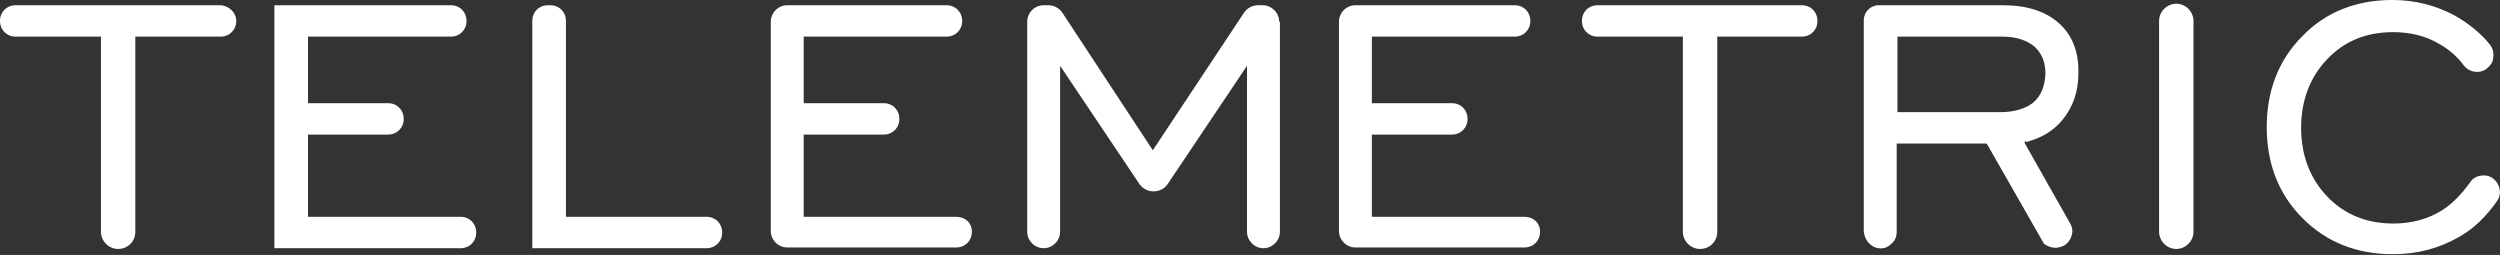 <?xml version="1.0" encoding="utf-8"?>
<!-- Generator: Adobe Illustrator 27.2.0, SVG Export Plug-In . SVG Version: 6.00 Build 0)  -->
<svg version="1.1" id="Слой_1" xmlns="http://www.w3.org/2000/svg" xmlns:xlink="http://www.w3.org/1999/xlink" x="0px" y="0px"
	 viewBox="0 0 334.4 34.1" style="enable-background:new 0 0 334.4 34.1;" xml:space="preserve">
<rect x="0" y="0" width="334.4" height="34.1" fill="#333333" stroke="none"/>
<style type="text/css">
	.st0{fill:#FFFFFF;}
</style>
<g>
	<path class="st0" d="M-11.1-121.9h-27.3c-1.3,0-2.3,1.1-2.3,2.3c0,1.3,1.1,2.3,2.3,2.3h11.1v25.8c0,1.4,1.1,2.5,2.5,2.5
		s2.5-1.1,2.5-2.5v-25.8h11.1c1.3,0,2.3-1.1,2.3-2.3C-8.8-120.9-9.8-121.9-11.1-121.9z"/>
	<path class="st0" d="M19.1-93.6H-1v-10.6H9.5c1.3,0,2.3-1.1,2.3-2.3c0-1.3-1.1-2.3-2.3-2.3H-1v-8.4h18.9c1.3,0,2.3-1.1,2.3-2.3
		c0-1.3-1.1-2.3-2.3-2.3H-6v33h25.1c1.3,0,2.3-1.1,2.3-2.3C21.5-92.5,20.4-93.6,19.1-93.6z"/>
	<path class="st0" d="M50.1-93.6H31.5v-26c0-1.3-1.1-2.3-2.3-2.3h-0.3c-1.3,0-2.3,1.1-2.3,2.3v30.7h23.5c1.3,0,2.3-1.1,2.3-2.3
		C52.4-92.5,51.3-93.6,50.1-93.6z"/>
	<path class="st0" d="M81.4-93.6H61.3v-10.6h10.5c1.3,0,2.3-1.1,2.3-2.3c0-1.3-1.1-2.3-2.3-2.3H61.3v-8.4h18.9
		c1.3,0,2.3-1.1,2.3-2.3c0-1.3-1.1-2.3-2.3-2.3H58.8c-1.4,0-2.5,1.1-2.5,2.5v28c0,1.4,1.1,2.5,2.5,2.5h22.6c1.3,0,2.3-1.1,2.3-2.3
		C83.8-92.5,82.7-93.6,81.4-93.6z"/>
	<path class="st0" d="M120.4-121.9h-0.6c-0.8,0-1.6,0.4-2.1,1.1l-12,18.1l-11.9-18.1c-0.5-0.7-1.2-1.1-2.1-1.1h-0.6
		c-1.4,0-2.5,1.1-2.5,2.5v28.1c0,1.4,1.1,2.5,2.5,2.5s2.5-1.1,2.5-2.5v-21.4l10.1,15.1c0.5,0.7,1.2,1.1,2.1,1.1c0,0,0,0,0,0
		c0.8,0,1.6-0.4,2.1-1.1l10.1-15.1v21.4c0,1.4,1.1,2.5,2.5,2.5c1.4,0,2.5-1.1,2.5-2.5v-28.1C122.9-120.8,121.8-121.9,120.4-121.9z"
		/>
	<path class="st0" d="M153.5-93.6h-20.2v-10.6h10.5c1.3,0,2.3-1.1,2.3-2.3c0-1.3-1.1-2.3-2.3-2.3h-10.5v-8.4h18.9
		c1.3,0,2.3-1.1,2.3-2.3c0-1.3-1.1-2.3-2.3-2.3h-21.3c-1.4,0-2.5,1.1-2.5,2.5v28c0,1.4,1.1,2.5,2.5,2.5h22.6c1.3,0,2.3-1.1,2.3-2.3
		C155.8-92.5,154.8-93.6,153.5-93.6z"/>
	<path class="st0" d="M188.6-121.9h-27.3c-1.3,0-2.3,1.1-2.3,2.3c0,1.3,1.1,2.3,2.3,2.3h11.1v25.8c0,1.4,1.1,2.5,2.5,2.5
		s2.5-1.1,2.5-2.5v-25.8h11.1c1.3,0,2.3-1.1,2.3-2.3C190.9-120.9,189.8-121.9,188.6-121.9z"/>
	<path class="st0" d="M221.7-106.2c1.5-1.7,2.2-3.9,2.2-6.3c0-2.9-1-5.2-2.8-6.9c-1.9-1.7-4.5-2.5-7.7-2.5h-16.7
		c-1.2,0-2.2,1-2.2,2.2v28.4c0,1.4,1.1,2.5,2.5,2.5s2.5-1.1,2.5-2.5v-11.5h11.6l7.3,12.8c0.4,0.8,1.2,1.2,2.1,1.2
		c0.9,0,1.7-0.4,2.1-1.2c0.4-0.8,0.4-1.7,0-2.4l-6-10.6C218.7-103.6,220.4-104.7,221.7-106.2z M218.7-112.4c0,1.6-0.5,2.7-1.4,3.5
		c-0.9,0.8-2.4,1.2-4.2,1.2h-13.6v-9.6h13.8c1.7,0,3.1,0.4,4,1.3C218.3-115.1,218.7-113.9,218.7-112.4z"/>
	<path class="st0" d="M234.6-122.1c-1.4,0-2.5,1.1-2.5,2.5v28.2c0,1.4,1.1,2.5,2.5,2.5c1.4,0,2.5-1.1,2.5-2.5v-28.2
		C237.2-121,236-122.1,234.6-122.1z"/>
	<path class="st0" d="M276.1-98.7c-0.5-0.4-1.2-0.6-1.9-0.5c-0.7,0.1-1.2,0.5-1.6,1c-1,1.5-2.3,2.7-3.7,3.6c-1.9,1.2-4,1.8-6.4,1.8
		c-3.4,0-6.3-1.2-8.6-3.5c-2.3-2.3-3.4-5.4-3.4-9s1.1-6.7,3.4-9c2.3-2.4,5.1-3.5,8.6-3.5c2.2,0,4.3,0.5,6.1,1.6
		c1.3,0.7,2.4,1.7,3.2,2.8c0.8,1,2.3,1.2,3.4,0.5c0.6-0.4,0.9-1,1-1.7c0.1-0.7-0.1-1.3-0.5-1.8c-1.4-1.6-3-3-4.9-4
		c-2.5-1.3-5.3-2-8.3-2c-4.9,0-9,1.6-12.2,4.9c-3.2,3.2-4.8,7.4-4.8,12.4c0,5,1.6,9.1,4.8,12.4c3.2,3.2,7.3,4.9,12.2,4.9
		c3.3,0,6.3-0.8,9-2.3c2.1-1.2,3.8-2.9,5.2-5C277.5-96.4,277.2-97.9,276.1-98.7z"/>
</g>
<g>
	<path class="st0" d="M29.4,0.7H2.1C0.9,0.7,0,1.6,0,2.8s0.9,2.1,2.1,2.1h11.4V31c0,1.2,1,2.3,2.3,2.3s2.3-1,2.3-2.3V4.9h11.4
		c1.2,0,2.1-0.9,2.1-2.1S30.5,0.7,29.4,0.7z"/>
	<path class="st0" d="M61.6,29H41.2V18h10.7c1.2,0,2.1-0.9,2.1-2.1s-0.9-2.1-2.1-2.1H41.2V4.9h19.1c1.2,0,2.1-0.9,2.1-2.1
		s-0.9-2.1-2.1-2.1H36.7v32.5h24.9c1.2,0,2.1-0.9,2.1-2.1S62.8,29,61.6,29z"/>
	<path class="st0" d="M94.5,29H75.7V2.8c0-1.2-0.9-2.1-2.1-2.1h-0.3c-1.2,0-2.1,0.9-2.1,2.1v30.4h23.3c1.2,0,2.1-0.9,2.1-2.1
		S95.7,29,94.5,29z"/>
	<path class="st0" d="M127.9,29h-20.4V18h10.7c1.2,0,2.1-0.9,2.1-2.1s-0.9-2.1-2.1-2.1h-10.7V4.9h19.1c1.2,0,2.1-0.9,2.1-2.1
		s-0.9-2.1-2.1-2.1h-21.3c-1.2,0-2.2,1-2.2,2.2v28c0,1.2,1,2.2,2.2,2.2h22.6c1.2,0,2.1-0.9,2.1-2.1S129.1,29,127.9,29z"/>
	<path class="st0" d="M171.1,2.9c0-1.2-1-2.2-2.2-2.2h-0.6c-0.8,0-1.5,0.4-1.9,1l-12.2,18.4L142.1,1.7c-0.4-0.6-1.1-1-1.9-1h-0.6
		c-1.2,0-2.2,1-2.2,2.2V31c0,1.2,1,2.2,2.2,2.2s2.2-1,2.2-2.2V8.8l10.6,15.8c0.4,0.6,1.1,1,1.9,1c0.8,0,1.5-0.4,1.9-1l10.6-15.8V31
		c0,1.2,1,2.2,2.2,2.2c1.2,0,2.2-1,2.2-2.2V2.9z"/>
	<path class="st0" d="M203.9,29h-20.4V18h10.7c1.2,0,2.1-0.9,2.1-2.1s-0.9-2.1-2.1-2.1h-10.7V4.9h19.1c1.2,0,2.1-0.9,2.1-2.1
		s-0.9-2.1-2.1-2.1h-21.3c-1.2,0-2.2,1-2.2,2.2v28c0,1.2,1,2.2,2.2,2.2h22.6c1.2,0,2.1-0.9,2.1-2.1S205.1,29,203.9,29z"/>
	<path class="st0" d="M229.6,4.9H241c1.2,0,2.1-0.9,2.1-2.1s-0.9-2.1-2.1-2.1h-27.3c-1.2,0-2.1,0.9-2.1,2.1s0.9,2.1,2.1,2.1h11.4V31
		c0,1.2,1,2.3,2.3,2.3s2.3-1,2.3-2.3V4.9z"/>
	<path class="st0" d="M275.4,3.1c-1.8-1.6-4.3-2.4-7.5-2.4h-16.6c-1.1,0-2,0.9-2,2v28.1c0,1.2,0.9,2.3,2,2.4
		c0.6,0.1,1.2-0.1,1.7-0.6c0.5-0.4,0.7-1,0.7-1.6V19.2l0.3,0h11.7l0.1,0.1l7.6,13.3c0.7,0.5,1.5,0.7,2.3,0.4
		c0.7-0.2,1.2-0.8,1.4-1.5c0.2-0.5,0.1-1.2-0.3-1.8l-6-10.6l0.1-0.3L271,19c2-0.5,3.7-1.5,4.9-3c1.4-1.7,2.1-3.8,2.1-6.1
		C278.1,7,277.2,4.7,275.4,3.1z M272,13.7c-1,0.8-2.5,1.3-4.4,1.3h-13.8l0-0.3V4.9l0.3,0h13.8c1.8,0,3.2,0.5,4.2,1.3
		c1,0.9,1.5,2.1,1.5,3.7C273.5,11.6,273,12.8,272,13.7z"/>
	<path class="st0" d="M293.4,2.8c0-1.2-1-2.3-2.3-2.3c-1.2,0-2.3,1-2.3,2.3v28.2c0,1.2,1,2.3,2.3,2.3c1.2,0,2.3-1,2.3-2.3V2.8z"/>
	<path class="st0" d="M334,26.9c0.7-1,0.4-2.3-0.5-3c-0.5-0.4-1.1-0.5-1.7-0.4c-0.6,0.1-1.1,0.4-1.4,0.9c-1.1,1.5-2.3,2.8-3.7,3.7
		c-1.9,1.2-4.1,1.8-6.6,1.8c-3.5,0-6.5-1.2-8.8-3.6c-2.3-2.4-3.5-5.5-3.5-9.2s1.2-6.8,3.5-9.2c2.3-2.4,5.2-3.6,8.8-3.6
		c2.3,0,4.4,0.5,6.2,1.6c1.3,0.7,2.4,1.7,3.3,2.9c0.7,0.9,2.1,1.1,3,0.4c0.5-0.4,0.9-0.9,0.9-1.6c0.1-0.6-0.1-1.2-0.5-1.7
		c-1.3-1.6-3-2.9-4.8-3.9c-2.5-1.3-5.2-2-8.2-2c-4.8,0-8.9,1.6-12,4.8c-3.2,3.2-4.8,7.3-4.8,12.2c0,4.9,1.6,9,4.8,12.2
		c3.2,3.2,7.2,4.8,12.1,4.8c3.3,0,6.2-0.8,8.8-2.3C330.9,30.6,332.6,28.9,334,26.9z"/>
</g>
</svg>
